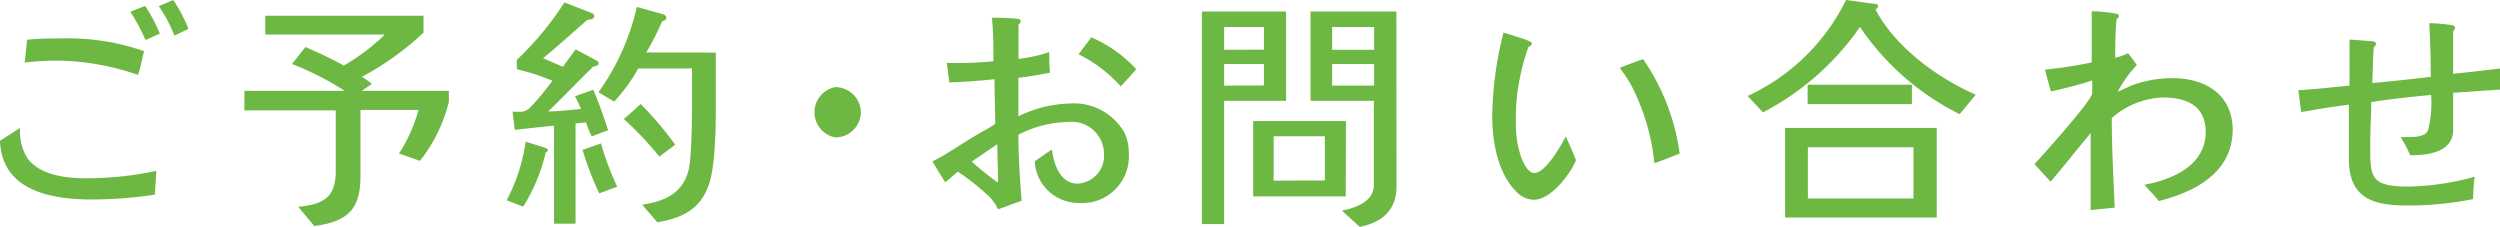 <svg xmlns="http://www.w3.org/2000/svg" viewBox="0 0 195.38 17.74"><defs><style>.cls-1{fill:#6db743;}</style></defs><title>h_contact</title><g id="レイヤー_2" data-name="レイヤー 2"><g id="header"><path class="cls-1" d="M12.1,15.21a32.67,32.67,0,0,1-4.95.38C4,15.59.13,14.9,0,11c.54-.33,1.06-.69,1.57-1a4,4,0,0,0,.58,2.38c1,1.32,3,1.55,4.53,1.55a25.53,25.53,0,0,0,5.54-.58ZM10.78,5.85a20,20,0,0,0-6.1-1.11,22.19,22.19,0,0,0-2.76.15c.08-.59.15-1.19.19-1.78C3.07,3,4,3,5,3A17.91,17.91,0,0,1,11.26,4C11.09,4.64,11,5.26,10.78,5.85Zm.59-2.72A15.26,15.26,0,0,0,10.19.92L11.34.46a12.29,12.29,0,0,1,1.15,2.17Zm2.26-.35A11.53,11.53,0,0,0,12.41.48L13.54,0a12.11,12.11,0,0,1,1.19,2.26Z"/><path class="cls-1" d="M35.08,7.94c0,.06-.15.56-.17.63a12,12,0,0,1-2.09,4L31.18,12a12.18,12.18,0,0,0,1.53-3.41H28.17v5.18c0,2.38-.81,3.55-3.61,3.89l-1.25-1.5c2-.19,2.93-.75,2.93-2.8V8.63H19.1V7.1h7.84A23.11,23.11,0,0,0,22.82,5c.36-.44.69-.88,1.05-1.32,1,.42,2,.9,3,1.44a15.61,15.61,0,0,0,3.2-2.42l-9.34,0V1.23H33.1V2.55A22.7,22.7,0,0,1,28.29,6a7,7,0,0,1,.77.56l-.79.54h6.81Z"/><path class="cls-1" d="M42.65,11.91a14,14,0,0,1-1.76,4.24l-1.29-.5a14,14,0,0,0,1.48-4.58l1.53.48c.13.06.21.12.21.15A.24.24,0,0,1,42.65,11.91Zm3.59-1.25a10.87,10.87,0,0,1-.44-1.09c-.27,0-.56.06-.82.08v7.83H43.3V9.82c-1,.1-2.05.21-3.07.33l-.17-1.42c.25,0,.52,0,.77,0a1.18,1.18,0,0,0,.59-.31,20.41,20.41,0,0,0,1.75-2.11,17.4,17.4,0,0,0-2.78-.9V4.68A23.87,23.87,0,0,0,44.11.19l2.21.86a.28.28,0,0,1,.13.19c0,.25-.35.31-.54.31-1.17,1-2.24,2-3.47,3,.52.21,1,.44,1.55.67l1-1.36,1.65.88a.25.25,0,0,1,.15.21c0,.19-.29.23-.42.25-1.13,1.09-2.44,2.47-3.53,3.51.77,0,1.71-.12,2.57-.19-.13-.27-.29-.71-.48-1l1.44-.5c.44,1.05.81,2.07,1.15,3.16Zm.59,4.45a23.21,23.21,0,0,1-1.3-3.4l1.44-.5a21.5,21.5,0,0,0,1.27,3.38Zm9.11-11c0,1.36,0,2.72,0,4.09,0,.88,0,1.92-.06,2.8-.17,3.47-.59,5.75-4.51,6.37L50.19,16c2.19-.33,3.53-1.21,3.74-3.43.13-1.5.15-3,.15-4.53,0-.88,0-1.78,0-2.69H49.88A13.14,13.14,0,0,1,48,7.94l-1.23-.73a18.35,18.35,0,0,0,3-6.67l2,.56c.12,0,.31.15.31.29s-.19.25-.33.27A22.08,22.08,0,0,1,50.51,4.1Zm-4.41,8.13A25.39,25.39,0,0,0,48.75,9.3c.48-.4.86-.75,1.32-1.17a26.65,26.65,0,0,1,2.7,3.18Z"/><path class="cls-1" d="M65.28,10.74a2,2,0,0,1,0-3.93,2,2,0,0,1,2,2A2,2,0,0,1,65.28,10.74Z"/><path class="cls-1" d="M84.3,15.86a3.42,3.42,0,0,1-3.43-3.26c.46-.29.86-.63,1.34-.9.15,1.11.63,2.65,2,2.65A2.18,2.18,0,0,0,86.28,12a2.52,2.52,0,0,0-2.76-2.47,8.76,8.76,0,0,0-3.93,1c0,1.73.12,3.43.25,5.16-.61.21-1.23.46-1.84.67a3.56,3.56,0,0,0-.92-1.21,19.43,19.43,0,0,0-2.21-1.73c-.35.25-.63.56-1,.82-.35-.54-.67-1.07-1-1.63,1.21-.59,2.3-1.4,3.47-2.07.48-.29,1-.54,1.44-.86,0-1.15-.06-2.32-.06-3.49-1.17.13-2.36.21-3.53.25-.06-.52-.13-1-.19-1.52h.44a29.58,29.58,0,0,0,3.2-.13c0-1.13,0-2.26-.12-3.4a16.54,16.54,0,0,1,2,.08c.1,0,.25.06.25.21a.31.31,0,0,1-.17.23c0,.9,0,1.8,0,2.69A11.25,11.25,0,0,0,82,4.07c0,.54,0,1.07.06,1.61-.82.15-1.65.31-2.47.4,0,.25,0,.48,0,.73,0,.75,0,1.52,0,2.28a9.63,9.63,0,0,1,4-1,4.55,4.55,0,0,1,4.3,2.3A3.79,3.79,0,0,1,88.22,12,3.65,3.65,0,0,1,84.3,15.86ZM78,14.21a.84.84,0,0,1,0-.1c0-1-.06-1.9-.06-2.84l-2,1.36a24.65,24.65,0,0,0,2,1.61Zm9.61-7.44a11.06,11.06,0,0,0-3.32-2.53l1-1.32a10.3,10.3,0,0,1,3.51,2.49C88.39,5.87,88,6.33,87.56,6.77Z"/><path class="cls-1" d="M100.51,7.88H95.67v9.63H93.93V.9h6.58Zm-1.73-4V2.11H95.67V3.89Zm0,2.8V5H95.67V6.69Zm6.39,8.67H97.94V9.46h7.25Zm-1.63-1.25V10.65h-4v3.47Zm5.6.52c0,1.78-1.13,2.78-2.88,3.11-.4-.4-1-.88-1.38-1.27,1.13-.23,2.49-.73,2.49-2V7.88h-4.95V.9h6.71ZM107.39,3.89V2.11h-3.28V3.89Zm0,2.8V5h-3.28V6.69Z"/><path class="cls-1" d="M119.87,15.61a1.88,1.88,0,0,1-1.25-.52c-1.55-1.42-2-4-2-6a28,28,0,0,1,.88-6.54c.23.06,1.53.46,1.84.59s.38.17.38.27-.15.23-.27.25a17.93,17.93,0,0,0-.86,3.57,16.57,16.57,0,0,0-.12,2.4,7.69,7.69,0,0,0,.38,2.55c.13.42.54,1.34,1.05,1.34.9,0,2.09-2.13,2.47-2.86.27.61.56,1.23.8,1.86C122.71,13.62,121.22,15.61,119.87,15.61Zm9.42-2.86a16.69,16.69,0,0,0-1.76-6,11.53,11.53,0,0,0-.94-1.44c.59-.25,1.21-.48,1.82-.69A17,17,0,0,1,131.27,12C130.61,12.26,130,12.52,129.29,12.75Z"/><path class="cls-1" d="M153.15,8.92a20.37,20.37,0,0,1-7.79-6.81,21,21,0,0,1-7.58,6.67L136.58,7.5A16,16,0,0,0,144.27,0l2.3.31c.1,0,.21.06.21.17s-.13.21-.21.25c1.52,2.93,4.85,5.37,7.84,6.67ZM151.36,17H139.51V10h11.85Zm-1.94-8.86h-8.15V6.62h8.15Zm.12,7.37v-4h-8.25v4Z"/><path class="cls-1" d="M168.72,15.71c-.36-.44-.75-.84-1.13-1.27,2.19-.4,4.79-1.52,4.79-4.12,0-2.07-1.51-2.7-3.34-2.7a6.32,6.32,0,0,0-4,1.61c0,2.36.13,4.7.23,7-.63.06-1.27.12-1.88.19,0-1.46,0-2.9,0-4.33,0-.56,0-1.13,0-1.69-1.06,1.27-2.07,2.55-3.13,3.8L159,12.83c.65-.71,4.51-5,4.51-5.54v-1c-1.07.35-2.15.61-3.22.86-.17-.56-.33-1.13-.46-1.71a34.19,34.19,0,0,0,3.64-.56c0-1.32,0-2.65,0-4a10.86,10.86,0,0,1,2,.21c.06,0,.13.1.13.17s-.12.19-.19.25c-.1,1-.1,2-.1,3a4.23,4.23,0,0,0,1-.35c.25.29.46.61.69.92a9.57,9.57,0,0,0-1.5,2.09c.38-.15.75-.35,1.11-.5a9.05,9.05,0,0,1,3.18-.56c2.59,0,4.7,1.29,4.7,4.07C174.44,13.52,171.52,15,168.72,15.71Z"/><path class="cls-1" d="M195.38,7l-3.66.25v2.88c0,1.8-2,2-3.36,2a10,10,0,0,0-.75-1.42l.61,0c.46,0,1.3,0,1.53-.52A8.7,8.7,0,0,0,190,7.42c-1.57.15-3.13.31-4.68.56,0,1-.08,2.05-.08,3.09,0,2.74-.1,3.51,3,3.51a20.47,20.47,0,0,0,5.16-.77c-.08.58-.1,1.17-.13,1.75a25.66,25.66,0,0,1-5.14.5c-2.68,0-4.56-.56-4.56-3.64,0-1.4,0-2.82,0-4.24-1.25.15-2.49.36-3.72.58-.1-.56-.13-1.13-.23-1.71,1.34-.08,2.67-.23,4-.36V3.09l1.57.12c.13,0,.5,0,.5.21a.37.37,0,0,1-.17.27c-.08.94-.08,1.86-.12,2.8,1.53-.13,3-.31,4.57-.48q0-2.1-.12-4.2a13.15,13.15,0,0,1,1.73.15c.13,0,.29.08.29.23a.35.35,0,0,1-.15.25V5.77c1.23-.13,2.47-.27,3.7-.42Z"/></g></g></svg>
